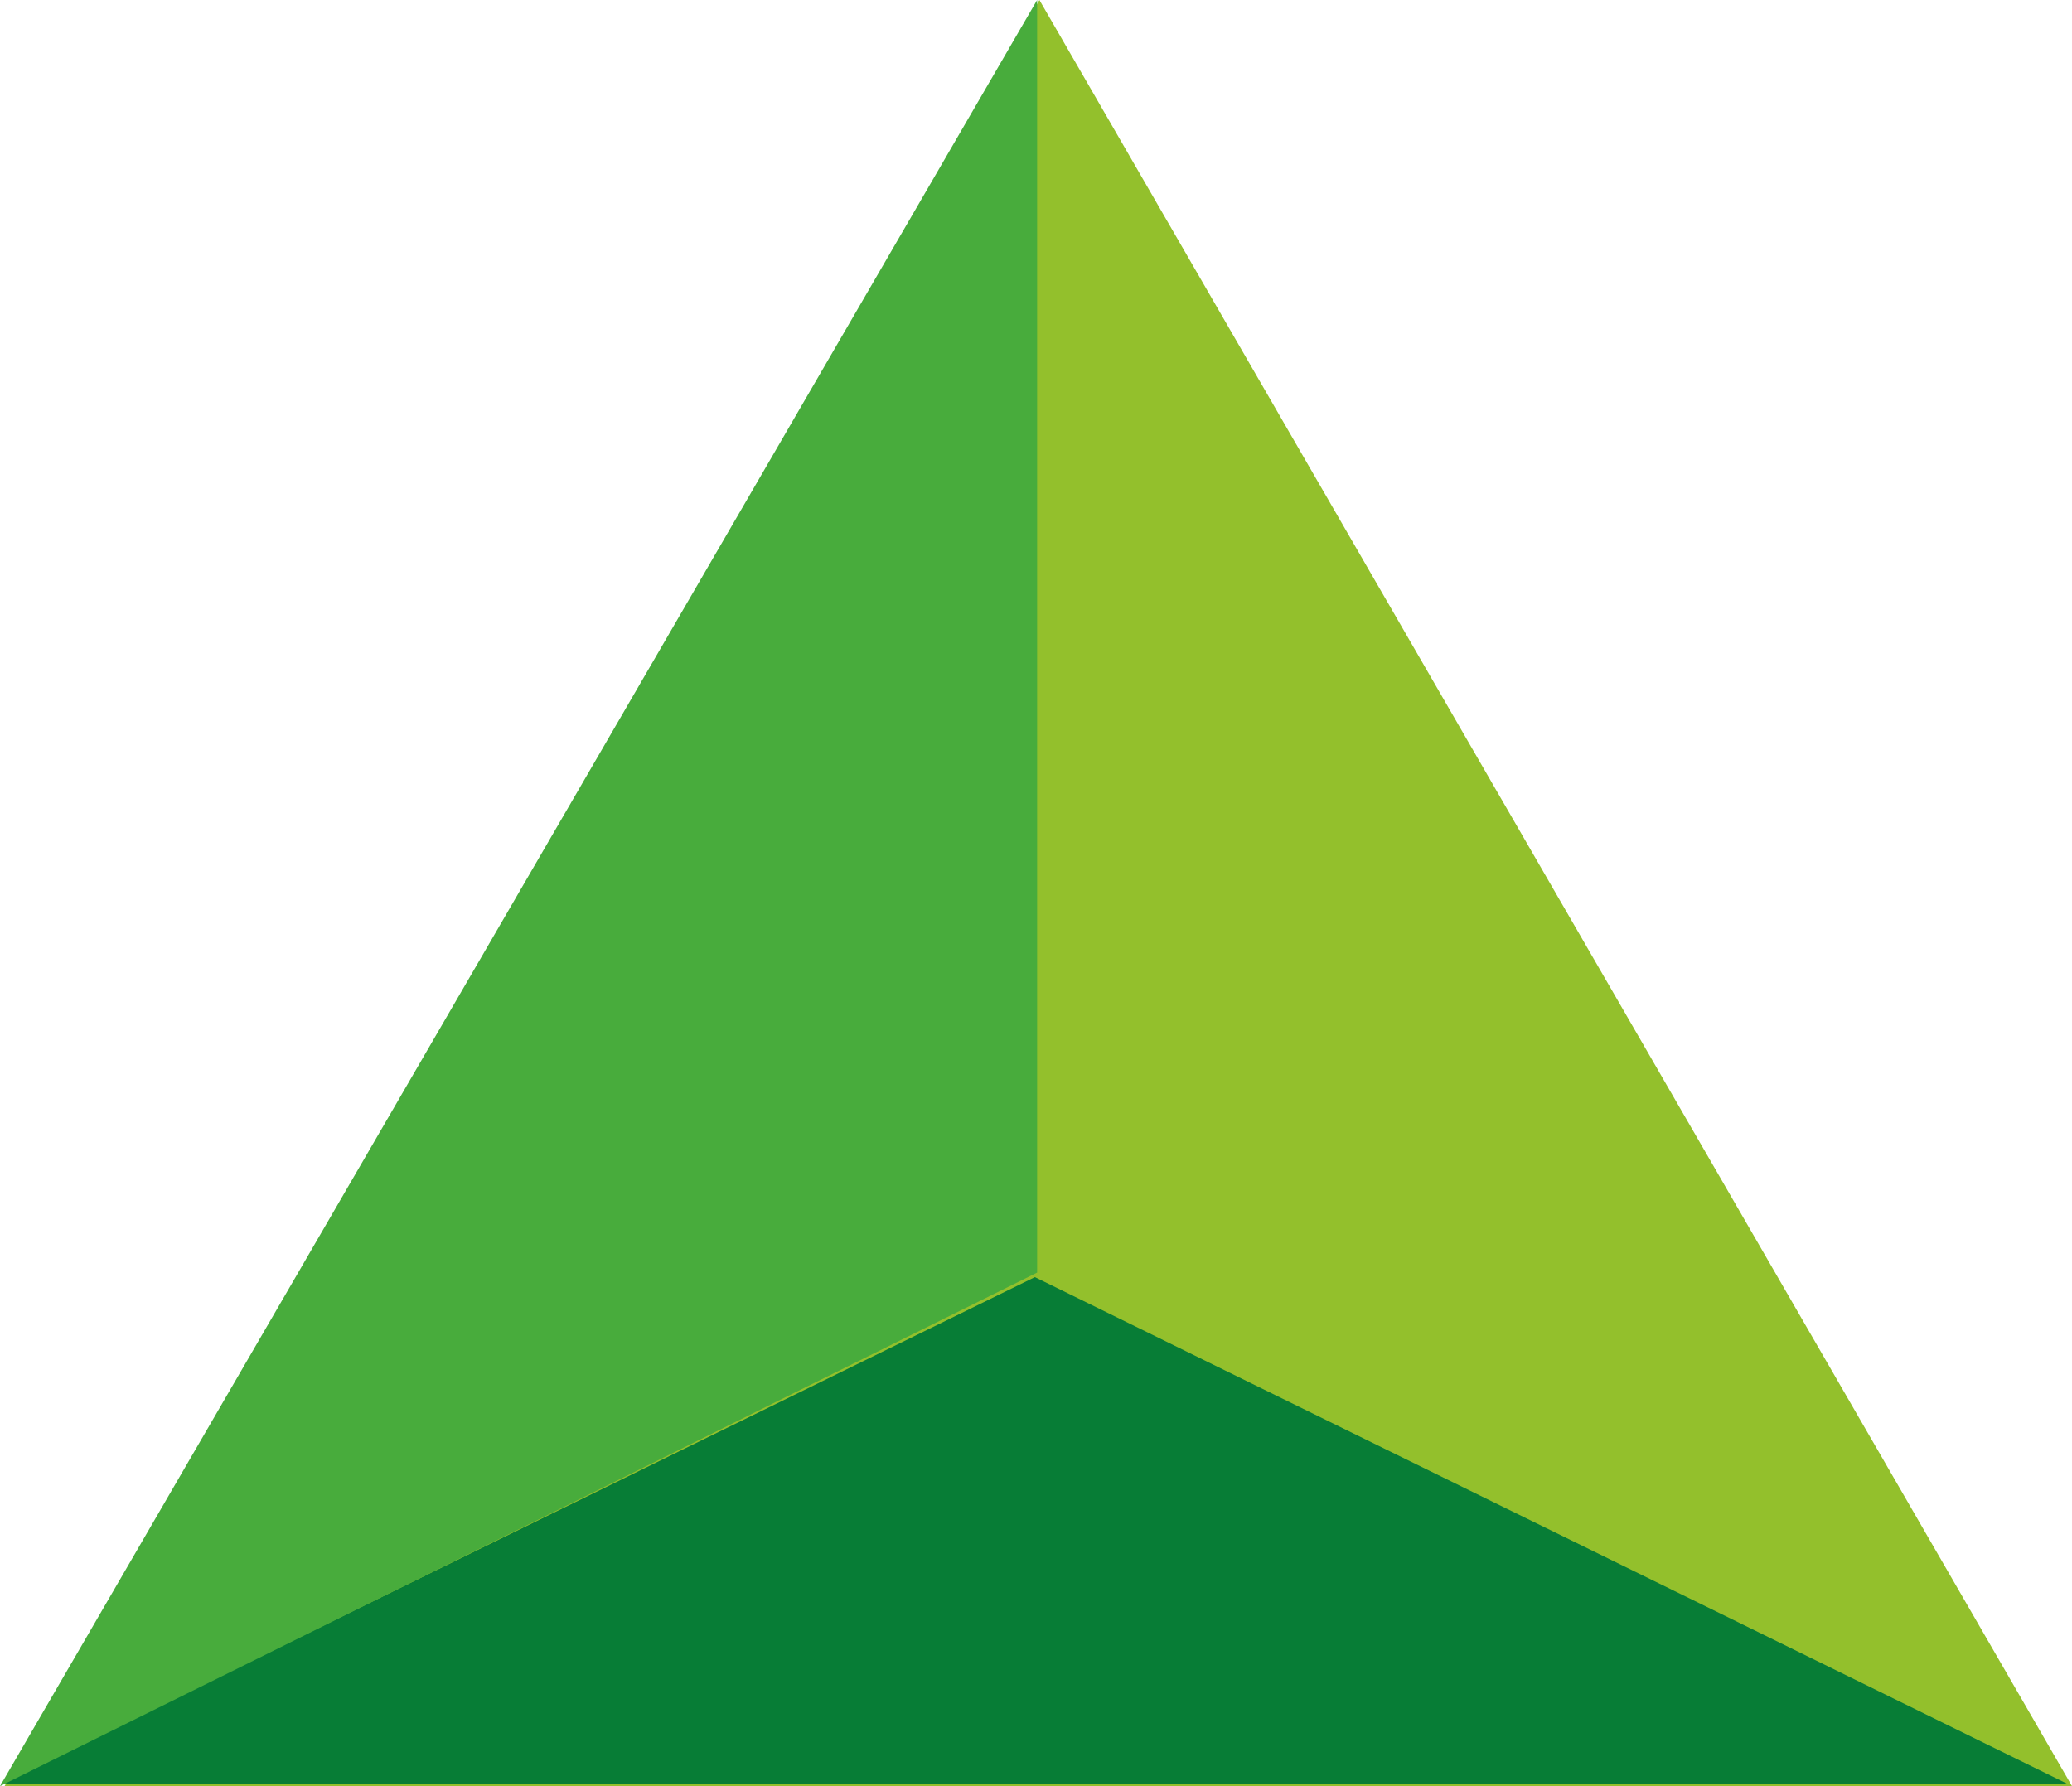 <svg width="87" height="75" viewBox="0 0 87 75" fill="none" xmlns="http://www.w3.org/2000/svg">
<path d="M0.19 75L43.643 0L87 75H0.19Z" fill="#93C02C"/>
<path d="M43.453 53.626L86.81 74.905H0L43.453 53.626Z" fill="#077D36"/>
<path d="M43.547 53.436V0L0 75L43.547 53.436Z" fill="#48AC3C"/>
</svg>
